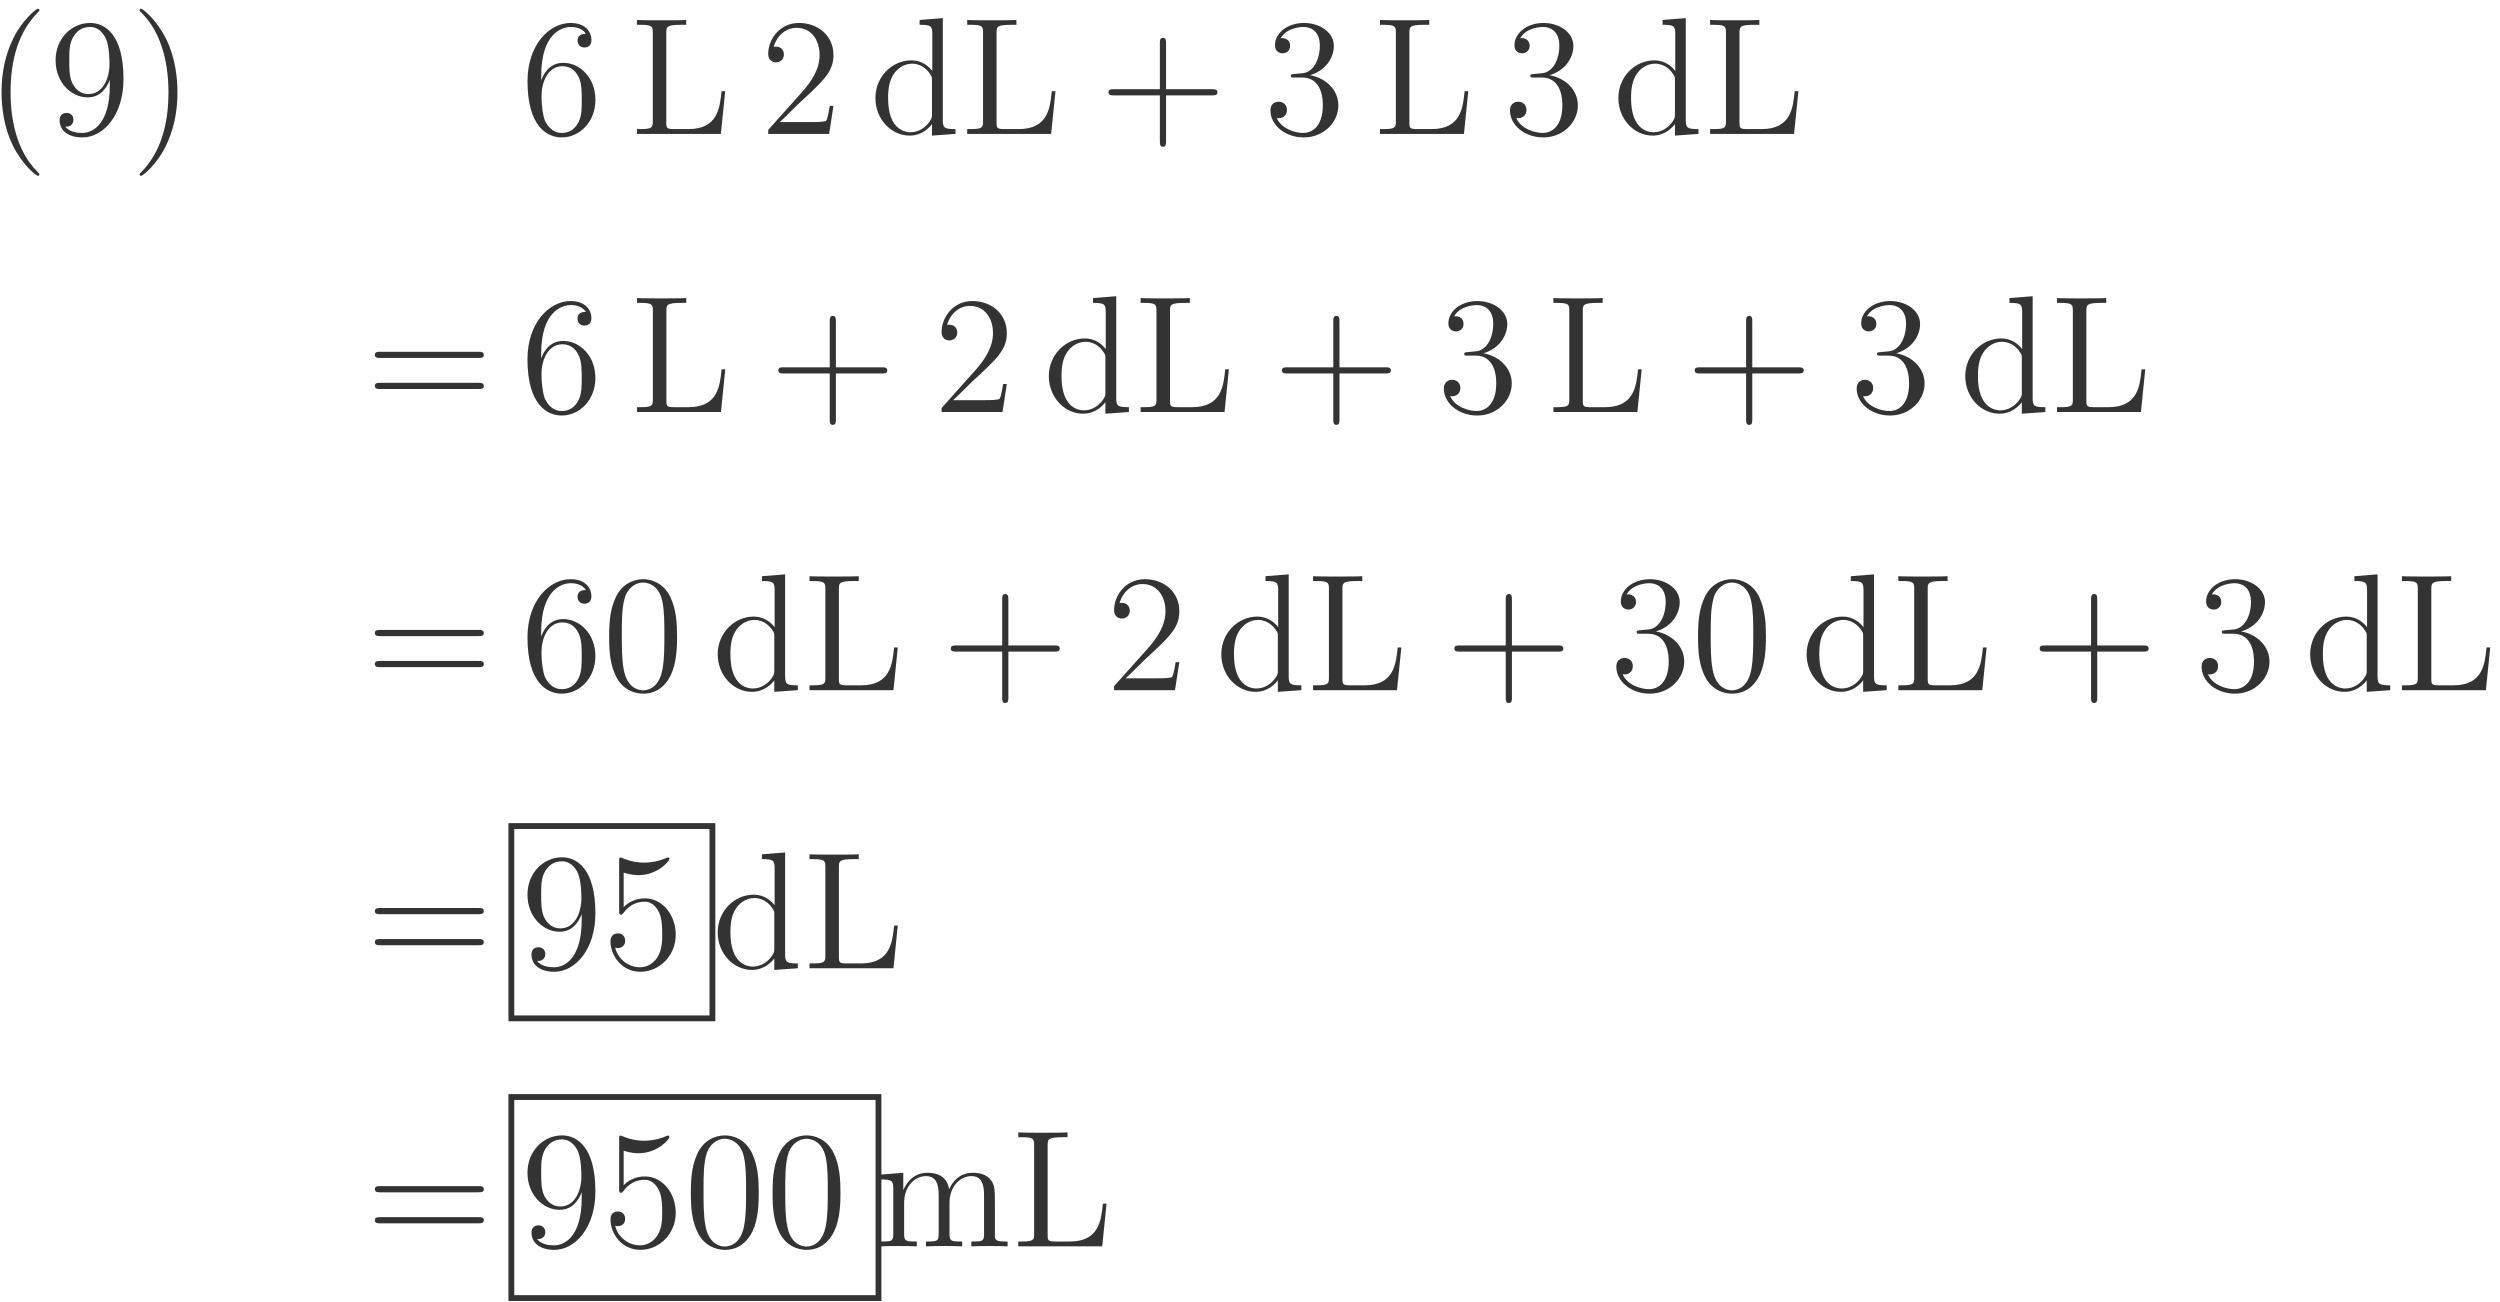 <svg width="286" height="149" xmlns="http://www.w3.org/2000/svg" xmlns:xlink="http://www.w3.org/1999/xlink" overflow="hidden"><defs><clipPath id="clip0"><rect x="497" y="288" width="286" height="149"/></clipPath><clipPath id="clip1"><rect x="497" y="289" width="285" height="142"/></clipPath><clipPath id="clip2"><rect x="497" y="289" width="285" height="142"/></clipPath><clipPath id="clip3"><rect x="497" y="289" width="285" height="142"/></clipPath></defs><g clip-path="url(#clip0)" transform="translate(-497 -288)"><g clip-path="url(#clip1)"><g clip-path="url(#clip2)"><g clip-path="url(#clip3)"><path d="M4.409 123.04C4.409 123.097 4.409 123.135 4.085 123.46 2.176 125.388 1.107 128.538 1.107 132.432 1.107 136.135 2.004 139.323 4.218 141.576 4.409 141.747 4.409 141.786 4.409 141.843 4.409 141.958 4.314 141.996 4.237 141.996 3.989 141.996 2.424 140.621 1.489 138.751 0.515 136.822 0.076 134.78 0.076 132.432 0.076 130.733 0.343 128.461 1.336 126.419 2.462 124.128 4.027 122.887 4.237 122.887 4.314 122.887 4.409 122.925 4.409 123.04" fill="#333333" transform="matrix(1 0 0 -1 497.101 431)"/><path d="M12.462 133.234C12.462 128.729 10.458 127.793 9.313 127.793 8.854 127.793 7.843 127.85 7.365 128.519L7.48 128.519C7.614 128.48 8.301 128.595 8.301 129.301 8.301 129.721 8.014 130.084 7.518 130.084 7.022 130.084 6.716 129.759 6.716 129.263 6.716 128.08 7.671 127.278 9.332 127.278 11.718 127.278 14.028 129.817 14.028 133.959 14.028 139.094 11.889 140.373 10.21 140.373 8.11 140.373 6.258 138.617 6.258 136.097 6.258 133.577 8.033 131.859 9.942 131.859 11.355 131.859 12.081 132.89 12.462 133.863L12.462 133.234ZM10.019 132.241C8.816 132.241 8.301 133.214 8.129 133.577 7.824 134.303 7.824 135.219 7.824 136.078 7.824 137.147 7.824 138.063 8.32 138.846 8.663 139.361 9.179 139.915 10.21 139.915 11.298 139.915 11.851 138.96 12.042 138.521 12.424 137.586 12.424 135.964 12.424 135.677 12.424 134.074 11.699 132.241 10.019 132.241" fill="#333333" transform="matrix(1 0 0 -1 497.101 431)"/><path d="M20.201 132.432C20.201 133.883 20.011 136.25 18.942 138.464 17.815 140.755 16.25 141.996 16.04 141.996 15.964 141.996 15.868 141.958 15.868 141.843 15.868 141.786 15.868 141.747 16.193 141.423 18.102 139.495 19.171 136.345 19.171 132.451 19.171 128.747 18.274 125.56 16.059 123.307 15.868 123.135 15.868 123.097 15.868 123.04 15.868 122.925 15.964 122.887 16.04 122.887 16.288 122.887 17.854 124.262 18.789 126.132 19.762 128.08 20.201 130.141 20.201 132.432" fill="#333333" transform="matrix(1 0 0 -1 497.101 431)"/><path d="M61.813 134.322C61.813 139.151 64.16 139.915 65.191 139.915 65.879 139.915 66.566 139.705 66.929 139.132 66.7 139.132 65.974 139.132 65.974 138.35 65.974 137.93 66.261 137.567 66.757 137.567 67.234 137.567 67.559 137.853 67.559 138.407 67.559 139.4 66.833 140.373 65.172 140.373 62.767 140.373 60.247 137.911 60.247 133.711 60.247 128.461 62.538 127.278 64.16 127.278 66.242 127.278 68.017 129.091 68.017 131.573 68.017 134.112 66.242 135.811 64.332 135.811 62.634 135.811 62.004 134.341 61.813 133.806L61.813 134.322ZM64.16 127.793C62.958 127.793 62.385 128.862 62.213 129.263 62.042 129.759 61.851 130.695 61.851 132.031 61.851 133.539 62.538 135.429 64.256 135.429 65.306 135.429 65.86 134.723 66.146 134.074 66.452 133.367 66.452 132.413 66.452 131.592 66.452 130.618 66.452 129.759 66.089 129.034 65.612 128.118 64.924 127.793 64.16 127.793" fill="#333333" transform="matrix(1 0 0 -1 497.101 431)"/><path d="M82.862 132.565 82.442 132.565C82.251 130.657 82.003 128.232 78.662 128.232L77.002 128.232C76.162 128.232 76.123 128.366 76.123 128.996L76.123 139.247C76.123 139.934 76.162 140.163 77.822 140.163L78.395 140.163 78.395 140.717C77.841 140.679 76.162 140.679 75.493 140.679 74.921 140.679 73.222 140.679 72.763 140.717L72.763 140.163 73.145 140.163C74.52 140.163 74.577 139.972 74.577 139.266L74.577 129.129C74.577 128.423 74.52 128.232 73.145 128.232L72.763 128.232 72.763 127.679 82.365 127.679 82.862 132.565" fill="#333333" transform="matrix(1 0 0 -1 497.101 431)"/><path d="M95.246 130.885 94.826 130.885C94.769 130.561 94.617 129.511 94.425 129.206 94.292 129.034 93.204 129.034 92.631 129.034L89.099 129.034C89.615 129.473 90.779 130.695 91.276 131.153 94.177 133.826 95.246 134.818 95.246 136.708 95.246 138.903 93.509 140.373 91.295 140.373 89.08 140.373 87.782 138.483 87.782 136.841 87.782 135.868 88.622 135.868 88.68 135.868 89.08 135.868 89.576 136.154 89.576 136.765 89.576 137.3 89.214 137.662 88.68 137.662 88.508 137.662 88.469 137.662 88.412 137.643 88.775 138.942 89.806 139.819 91.047 139.819 92.669 139.819 93.662 138.464 93.662 136.708 93.662 135.085 92.726 133.673 91.638 132.451L87.782 128.137 87.782 127.679 94.75 127.679 95.246 130.885" fill="#333333" transform="matrix(1 0 0 -1 497.101 431)"/><path d="M105.104 140.717 105.104 140.163C106.402 140.163 106.555 140.03 106.555 139.094L106.555 134.875C106.154 135.429 105.333 136.097 104.169 136.097 101.954 136.097 100.046 134.226 100.046 131.783 100.046 129.359 101.859 127.488 103.959 127.488 105.41 127.488 106.25 128.442 106.517 128.805L106.517 127.488 109.208 127.679 109.208 128.232C107.91 128.232 107.758 128.366 107.758 129.301L107.758 140.927 105.104 140.717ZM106.517 129.912C106.517 129.568 106.517 129.511 106.25 129.091 105.791 128.423 105.009 127.87 104.055 127.87 103.558 127.87 101.496 128.061 101.496 131.764 101.496 133.138 101.726 133.902 102.145 134.532 102.527 135.124 103.291 135.715 104.245 135.715 105.429 135.715 106.097 134.856 106.288 134.551 106.517 134.226 106.517 134.188 106.517 133.845L106.517 129.912" fill="#333333" transform="matrix(1 0 0 -1 497.101 431)"/><path d="M120.645 132.565 120.224 132.565C120.034 130.657 119.786 128.232 116.445 128.232L114.784 128.232C113.944 128.232 113.906 128.366 113.906 128.996L113.906 139.247C113.906 139.934 113.944 140.163 115.605 140.163L116.178 140.163 116.178 140.717C115.624 140.679 113.944 140.679 113.276 140.679 112.703 140.679 111.005 140.679 110.546 140.717L110.546 140.163 110.928 140.163C112.303 140.163 112.36 139.972 112.36 139.266L112.36 129.129C112.36 128.423 112.303 128.232 110.928 128.232L110.546 128.232 110.546 127.679 120.148 127.679 120.645 132.565" fill="#333333" transform="matrix(1 0 0 -1 497.101 431)"/><path d="M133.295 132.088 138.564 132.088C138.831 132.088 139.174 132.088 139.174 132.432 139.174 132.795 138.85 132.795 138.564 132.795L133.295 132.795 133.295 138.063C133.295 138.33 133.295 138.674 132.951 138.674 132.588 138.674 132.588 138.35 132.588 138.063L132.588 132.795 127.32 132.795C127.053 132.795 126.709 132.795 126.709 132.451 126.709 132.088 127.033 132.088 127.32 132.088L132.588 132.088 132.588 126.819C132.588 126.552 132.588 126.209 132.932 126.209 133.295 126.209 133.295 126.533 133.295 126.819L133.295 132.088" fill="#333333" transform="matrix(1 0 0 -1 497.101 431)"/><path d="M147.967 134.532C147.643 134.512 147.566 134.494 147.566 134.322 147.566 134.131 147.661 134.131 148.005 134.131L148.883 134.131C150.506 134.131 151.231 132.795 151.231 130.962 151.231 128.461 149.933 127.793 148.998 127.793 148.082 127.793 146.516 128.232 145.963 129.492 146.573 129.397 147.127 129.741 147.127 130.427 147.127 130.981 146.726 131.363 146.191 131.363 145.733 131.363 145.237 131.096 145.237 130.37 145.237 128.671 146.936 127.278 149.055 127.278 151.327 127.278 153.007 129.015 153.007 130.943 153.007 132.699 151.594 134.074 149.762 134.398 151.422 134.875 152.491 136.269 152.491 137.758 152.491 139.266 150.926 140.373 149.074 140.373 147.165 140.373 145.753 139.209 145.753 137.815 145.753 137.052 146.344 136.899 146.631 136.899 147.031 136.899 147.49 137.185 147.49 137.758 147.49 138.369 147.031 138.636 146.612 138.636 146.497 138.636 146.459 138.636 146.402 138.617 147.127 139.915 148.922 139.915 149.017 139.915 149.647 139.915 150.888 139.629 150.888 137.758 150.888 137.395 150.83 136.326 150.277 135.505 149.704 134.666 149.055 134.608 148.54 134.589L147.967 134.532" fill="#333333" transform="matrix(1 0 0 -1 497.101 431)"/><path d="M167.871 132.565 167.451 132.565C167.26 130.657 167.012 128.232 163.671 128.232L162.011 128.232C161.171 128.232 161.132 128.366 161.132 128.996L161.132 139.247C161.132 139.934 161.171 140.163 162.831 140.163L163.404 140.163 163.404 140.717C162.85 140.679 161.171 140.679 160.502 140.679 159.929 140.679 158.231 140.679 157.772 140.717L157.772 140.163 158.154 140.163C159.529 140.163 159.586 139.972 159.586 139.266L159.586 129.129C159.586 128.423 159.529 128.232 158.154 128.232L157.772 128.232 157.772 127.679 167.375 127.679 167.871 132.565" fill="#333333" transform="matrix(1 0 0 -1 497.101 431)"/><path d="M175.369 134.532C175.044 134.512 174.967 134.494 174.967 134.322 174.967 134.131 175.063 134.131 175.406 134.131L176.285 134.131C177.907 134.131 178.633 132.795 178.633 130.962 178.633 128.461 177.335 127.793 176.399 127.793 175.483 127.793 173.918 128.232 173.364 129.492 173.975 129.397 174.529 129.741 174.529 130.427 174.529 130.981 174.127 131.363 173.593 131.363 173.135 131.363 172.638 131.096 172.638 130.37 172.638 128.671 174.338 127.278 176.456 127.278 178.728 127.278 180.408 129.015 180.408 130.943 180.408 132.699 178.996 134.074 177.163 134.398 178.824 134.875 179.893 136.269 179.893 137.758 179.893 139.266 178.327 140.373 176.476 140.373 174.566 140.373 173.154 139.209 173.154 137.815 173.154 137.052 173.746 136.899 174.032 136.899 174.433 136.899 174.891 137.185 174.891 137.758 174.891 138.369 174.433 138.636 174.013 138.636 173.899 138.636 173.86 138.636 173.803 138.617 174.529 139.915 176.323 139.915 176.418 139.915 177.048 139.915 178.289 139.629 178.289 137.758 178.289 137.395 178.232 136.326 177.678 135.505 177.105 134.666 176.456 134.608 175.941 134.589L175.369 134.532" fill="#333333" transform="matrix(1 0 0 -1 497.101 431)"/><path d="M190.099 140.717 190.099 140.163C191.397 140.163 191.55 140.03 191.55 139.094L191.55 134.875C191.149 135.429 190.328 136.097 189.164 136.097 186.949 136.097 185.04 134.226 185.04 131.783 185.04 129.359 186.854 127.488 188.953 127.488 190.404 127.488 191.244 128.442 191.512 128.805L191.512 127.488 194.203 127.679 194.203 128.232C192.905 128.232 192.752 128.366 192.752 129.301L192.752 140.927 190.099 140.717ZM191.512 129.912C191.512 129.568 191.512 129.511 191.244 129.091 190.786 128.423 190.004 127.87 189.049 127.87 188.553 127.87 186.491 128.061 186.491 131.764 186.491 133.138 186.72 133.902 187.14 134.532 187.522 135.124 188.285 135.715 189.24 135.715 190.423 135.715 191.091 134.856 191.282 134.551 191.512 134.226 191.512 134.188 191.512 133.845L191.512 129.912" fill="#333333" transform="matrix(1 0 0 -1 497.101 431)"/><path d="M205.635 132.565 205.214 132.565C205.024 130.657 204.775 128.232 201.435 128.232L199.774 128.232C198.934 128.232 198.896 128.366 198.896 128.996L198.896 139.247C198.896 139.934 198.934 140.163 200.595 140.163L201.168 140.163 201.168 140.717C200.614 140.679 198.934 140.679 198.266 140.679 197.693 140.679 195.995 140.679 195.536 140.717L195.536 140.163 195.918 140.163C197.293 140.163 197.35 139.972 197.35 139.266L197.35 129.129C197.35 128.423 197.293 128.232 195.918 128.232L195.536 128.232 195.536 127.679 205.138 127.679 205.635 132.565" fill="#333333" transform="matrix(1 0 0 -1 497.101 431)"/><path d="M54.636 102.049C54.903 102.049 55.247 102.049 55.247 102.393 55.247 102.756 54.922 102.756 54.636 102.756L43.392 102.756C43.125 102.756 42.782 102.756 42.782 102.412 42.782 102.049 43.106 102.049 43.392 102.049L54.636 102.049ZM54.636 98.499C54.903 98.499 55.247 98.499 55.247 98.842 55.247 99.205 54.922 99.205 54.636 99.205L43.392 99.205C43.125 99.205 42.782 99.205 42.782 98.861 42.782 98.499 43.106 98.499 43.392 98.499L54.636 98.499" fill="#333333" transform="matrix(1 0 0 -1 497.101 431)"/><path d="M61.808 102.508C61.808 107.337 64.156 108.101 65.187 108.101 65.874 108.101 66.561 107.891 66.924 107.318 66.695 107.318 65.969 107.318 65.969 106.535 65.969 106.116 66.256 105.753 66.752 105.753 67.229 105.753 67.554 106.039 67.554 106.593 67.554 107.585 66.828 108.559 65.168 108.559 62.762 108.559 60.242 106.096 60.242 101.896 60.242 96.647 62.533 95.464 64.156 95.464 66.237 95.464 68.012 97.277 68.012 99.758 68.012 102.297 66.237 103.996 64.328 103.996 62.629 103.996 61.999 102.527 61.808 101.992L61.808 102.508ZM64.156 95.979C62.953 95.979 62.38 97.048 62.209 97.448 62.037 97.945 61.846 98.881 61.846 100.217 61.846 101.725 62.533 103.615 64.251 103.615 65.302 103.615 65.855 102.908 66.141 102.259 66.447 101.553 66.447 100.598 66.447 99.778 66.447 98.804 66.447 97.945 66.084 97.22 65.607 96.303 64.92 95.979 64.156 95.979" fill="#333333" transform="matrix(1 0 0 -1 497.101 431)"/><path d="M82.871 100.751 82.451 100.751C82.261 98.842 82.012 96.418 78.671 96.418L77.011 96.418C76.171 96.418 76.133 96.552 76.133 97.181L76.133 107.433C76.133 108.12 76.171 108.349 77.832 108.349L78.404 108.349 78.404 108.903C77.851 108.864 76.171 108.864 75.503 108.864 74.93 108.864 73.231 108.864 72.773 108.903L72.773 108.349 73.155 108.349C74.529 108.349 74.586 108.158 74.586 107.452L74.586 97.315C74.586 96.609 74.529 96.418 73.155 96.418L72.773 96.418 72.773 95.864 82.375 95.864 82.871 100.751" fill="#333333" transform="matrix(1 0 0 -1 497.101 431)"/><path d="M95.526 100.274 100.795 100.274C101.062 100.274 101.406 100.274 101.406 100.618 101.406 100.98 101.081 100.98 100.795 100.98L95.526 100.98 95.526 106.249C95.526 106.516 95.526 106.86 95.183 106.86 94.82 106.86 94.82 106.535 94.82 106.249L94.82 100.98 89.551 100.98C89.284 100.98 88.94 100.98 88.94 100.637 88.94 100.274 89.265 100.274 89.551 100.274L94.82 100.274 94.82 95.005C94.82 94.738 94.82 94.394 95.164 94.394 95.526 94.394 95.526 94.719 95.526 95.005L95.526 100.274" fill="#333333" transform="matrix(1 0 0 -1 497.101 431)"/><path d="M115.081 99.071 114.66 99.071C114.603 98.747 114.451 97.697 114.26 97.392 114.126 97.22 113.038 97.22 112.465 97.22L108.934 97.22C109.449 97.659 110.614 98.881 111.11 99.339 114.011 102.011 115.081 103.004 115.081 104.894 115.081 107.089 113.344 108.559 111.129 108.559 108.915 108.559 107.616 106.669 107.616 105.027 107.616 104.054 108.456 104.054 108.514 104.054 108.915 104.054 109.411 104.34 109.411 104.951 109.411 105.486 109.049 105.848 108.514 105.848 108.342 105.848 108.304 105.848 108.246 105.829 108.609 107.127 109.64 108.005 110.881 108.005 112.504 108.005 113.496 106.65 113.496 104.894 113.496 103.271 112.561 101.859 111.473 100.637L107.616 96.322 107.616 95.864 114.584 95.864 115.081 99.071" fill="#333333" transform="matrix(1 0 0 -1 497.101 431)"/><path d="M124.943 108.903 124.943 108.349C126.241 108.349 126.394 108.215 126.394 107.28L126.394 103.061C125.993 103.615 125.173 104.283 124.008 104.283 121.793 104.283 119.885 102.412 119.885 99.969 119.885 97.544 121.698 95.673 123.798 95.673 125.249 95.673 126.089 96.628 126.356 96.99L126.356 95.673 129.047 95.864 129.047 96.418C127.749 96.418 127.597 96.552 127.597 97.487L127.597 109.112 124.943 108.903ZM126.356 98.097C126.356 97.754 126.356 97.697 126.089 97.277 125.631 96.609 124.848 96.055 123.894 96.055 123.397 96.055 121.335 96.246 121.335 99.949 121.335 101.324 121.565 102.087 121.984 102.717 122.366 103.309 123.13 103.901 124.084 103.901 125.268 103.901 125.936 103.042 126.127 102.736 126.356 102.412 126.356 102.374 126.356 102.03L126.356 98.097" fill="#333333" transform="matrix(1 0 0 -1 497.101 431)"/><path d="M140.484 100.751 140.064 100.751C139.873 98.842 139.625 96.418 136.284 96.418L134.624 96.418C133.784 96.418 133.745 96.552 133.745 97.181L133.745 107.433C133.745 108.12 133.784 108.349 135.444 108.349L136.017 108.349 136.017 108.903C135.463 108.864 133.784 108.864 133.115 108.864 132.542 108.864 130.844 108.864 130.385 108.903L130.385 108.349 130.767 108.349C132.142 108.349 132.199 108.158 132.199 107.452L132.199 97.315C132.199 96.609 132.142 96.418 130.767 96.418L130.385 96.418 130.385 95.864 139.987 95.864 140.484 100.751" fill="#333333" transform="matrix(1 0 0 -1 497.101 431)"/><path d="M153.134 100.274 158.403 100.274C158.67 100.274 159.013 100.274 159.013 100.618 159.013 100.98 158.689 100.98 158.403 100.98L153.134 100.98 153.134 106.249C153.134 106.516 153.134 106.86 152.79 106.86 152.427 106.86 152.427 106.535 152.427 106.249L152.427 100.98 147.159 100.98C146.892 100.98 146.548 100.98 146.548 100.637 146.548 100.274 146.873 100.274 147.159 100.274L152.427 100.274 152.427 95.005C152.427 94.738 152.427 94.394 152.771 94.394 153.134 94.394 153.134 94.719 153.134 95.005L153.134 100.274" fill="#333333" transform="matrix(1 0 0 -1 497.101 431)"/><path d="M167.806 102.717C167.482 102.698 167.405 102.679 167.405 102.508 167.405 102.317 167.5 102.317 167.844 102.317L168.722 102.317C170.345 102.317 171.07 100.98 171.07 99.148 171.07 96.647 169.772 95.979 168.837 95.979 167.921 95.979 166.356 96.418 165.802 97.678 166.412 97.582 166.966 97.926 166.966 98.613 166.966 99.167 166.565 99.549 166.031 99.549 165.572 99.549 165.076 99.281 165.076 98.556 165.076 96.857 166.775 95.464 168.894 95.464 171.166 95.464 172.846 97.201 172.846 99.129 172.846 100.885 171.433 102.259 169.601 102.584 171.261 103.061 172.33 104.455 172.33 105.944 172.33 107.452 170.765 108.559 168.913 108.559 167.004 108.559 165.592 107.394 165.592 106.001 165.592 105.237 166.183 105.085 166.47 105.085 166.871 105.085 167.329 105.371 167.329 105.944 167.329 106.554 166.871 106.821 166.451 106.821 166.336 106.821 166.298 106.821 166.241 106.802 166.966 108.101 168.761 108.101 168.856 108.101 169.486 108.101 170.727 107.814 170.727 105.944 170.727 105.581 170.669 104.512 170.116 103.691 169.543 102.851 168.894 102.794 168.379 102.775L167.806 102.717" fill="#333333" transform="matrix(1 0 0 -1 497.101 431)"/><path d="M187.71 100.751 187.29 100.751C187.099 98.842 186.851 96.418 183.51 96.418L181.85 96.418C181.01 96.418 180.971 96.552 180.971 97.181L180.971 107.433C180.971 108.12 181.01 108.349 182.671 108.349L183.243 108.349 183.243 108.903C182.689 108.864 181.01 108.864 180.341 108.864 179.769 108.864 178.07 108.864 177.611 108.903L177.611 108.349 177.993 108.349C179.368 108.349 179.425 108.158 179.425 107.452L179.425 97.315C179.425 96.609 179.368 96.418 177.993 96.418L177.611 96.418 177.611 95.864 187.214 95.864 187.71 100.751" fill="#333333" transform="matrix(1 0 0 -1 497.101 431)"/><path d="M200.36 100.274 205.629 100.274C205.896 100.274 206.24 100.274 206.24 100.618 206.24 100.98 205.915 100.98 205.629 100.98L200.36 100.98 200.36 106.249C200.36 106.516 200.36 106.86 200.016 106.86 199.654 106.86 199.654 106.535 199.654 106.249L199.654 100.98 194.385 100.98C194.118 100.98 193.774 100.98 193.774 100.637 193.774 100.274 194.099 100.274 194.385 100.274L199.654 100.274 199.654 95.005C199.654 94.738 199.654 94.394 199.997 94.394 200.36 94.394 200.36 94.719 200.36 95.005L200.36 100.274" fill="#333333" transform="matrix(1 0 0 -1 497.101 431)"/><path d="M215.032 102.717C214.708 102.698 214.631 102.679 214.631 102.508 214.631 102.317 214.727 102.317 215.07 102.317L215.949 102.317C217.571 102.317 218.297 100.98 218.297 99.148 218.297 96.647 216.999 95.979 216.063 95.979 215.147 95.979 213.582 96.418 213.028 97.678 213.639 97.582 214.192 97.926 214.192 98.613 214.192 99.167 213.791 99.549 213.257 99.549 212.799 99.549 212.302 99.281 212.302 98.556 212.302 96.857 214.001 95.464 216.12 95.464 218.392 95.464 220.072 97.201 220.072 99.129 220.072 100.885 218.659 102.259 216.827 102.584 218.488 103.061 219.556 104.455 219.556 105.944 219.556 107.452 217.991 108.559 216.139 108.559 214.23 108.559 212.818 107.394 212.818 106.001 212.818 105.237 213.409 105.085 213.696 105.085 214.097 105.085 214.555 105.371 214.555 105.944 214.555 106.554 214.097 106.821 213.677 106.821 213.563 106.821 213.524 106.821 213.467 106.802 214.192 108.101 215.987 108.101 216.082 108.101 216.712 108.101 217.953 107.814 217.953 105.944 217.953 105.581 217.896 104.512 217.342 103.691 216.769 102.851 216.12 102.794 215.605 102.775L215.032 102.717" fill="#333333" transform="matrix(1 0 0 -1 497.101 431)"/><path d="M229.782 108.903 229.782 108.349C231.08 108.349 231.233 108.215 231.233 107.28L231.233 103.061C230.832 103.615 230.011 104.283 228.847 104.283 226.632 104.283 224.723 102.412 224.723 99.969 224.723 97.544 226.537 95.673 228.636 95.673 230.087 95.673 230.927 96.628 231.195 96.99L231.195 95.673 233.886 95.864 233.886 96.418C232.588 96.418 232.435 96.552 232.435 97.487L232.435 109.112 229.782 108.903ZM231.195 98.097C231.195 97.754 231.195 97.697 230.927 97.277 230.469 96.609 229.687 96.055 228.732 96.055 228.236 96.055 226.174 96.246 226.174 99.949 226.174 101.324 226.403 102.087 226.823 102.717 227.205 103.309 227.968 103.901 228.923 103.901 230.106 103.901 230.774 103.042 230.965 102.736 231.195 102.412 231.195 102.374 231.195 102.03L231.195 98.097" fill="#333333" transform="matrix(1 0 0 -1 497.101 431)"/><path d="M245.318 100.751 244.897 100.751C244.707 98.842 244.458 96.418 241.118 96.418L239.457 96.418C238.617 96.418 238.579 96.552 238.579 97.181L238.579 107.433C238.579 108.12 238.617 108.349 240.278 108.349L240.851 108.349 240.851 108.903C240.297 108.864 238.617 108.864 237.949 108.864 237.376 108.864 235.678 108.864 235.219 108.903L235.219 108.349 235.601 108.349C236.976 108.349 237.033 108.158 237.033 107.452L237.033 97.315C237.033 96.609 236.976 96.418 235.601 96.418L235.219 96.418 235.219 95.864 244.821 95.864 245.318 100.751" fill="#333333" transform="matrix(1 0 0 -1 497.101 431)"/><path d="M54.636 70.23C54.903 70.23 55.247 70.23 55.247 70.574 55.247 70.936 54.922 70.936 54.636 70.936L43.392 70.936C43.125 70.936 42.782 70.936 42.782 70.593 42.782 70.23 43.106 70.23 43.392 70.23L54.636 70.23ZM54.636 66.68C54.903 66.68 55.247 66.68 55.247 67.023 55.247 67.386 54.922 67.386 54.636 67.386L43.392 67.386C43.125 67.386 42.782 67.386 42.782 67.042 42.782 66.68 43.106 66.68 43.392 66.68L54.636 66.68" fill="#333333" transform="matrix(1 0 0 -1 497.101 431)"/><path d="M61.808 70.689C61.808 75.518 64.156 76.282 65.187 76.282 65.874 76.282 66.561 76.072 66.924 75.499 66.695 75.499 65.969 75.499 65.969 74.716 65.969 74.296 66.256 73.934 66.752 73.934 67.229 73.934 67.554 74.22 67.554 74.774 67.554 75.766 66.828 76.74 65.168 76.74 62.762 76.74 60.242 74.277 60.242 70.077 60.242 64.828 62.533 63.645 64.156 63.645 66.237 63.645 68.012 65.458 68.012 67.939 68.012 70.478 66.237 72.177 64.328 72.177 62.629 72.177 61.999 70.708 61.808 70.173L61.808 70.689ZM64.156 64.159C62.953 64.159 62.38 65.229 62.209 65.629 62.037 66.126 61.846 67.061 61.846 68.398 61.846 69.905 62.533 71.796 64.251 71.796 65.302 71.796 65.855 71.089 66.141 70.44 66.447 69.734 66.447 68.779 66.447 67.958 66.447 66.985 66.447 66.126 66.084 65.401 65.607 64.484 64.92 64.159 64.156 64.159" fill="#333333" transform="matrix(1 0 0 -1 497.101 431)"/><path d="M77.355 70.154C77.355 71.738 77.26 73.284 76.572 74.735 75.79 76.32 74.415 76.74 73.48 76.74 72.372 76.74 71.017 76.186 70.311 74.602 69.776 73.399 69.585 72.215 69.585 70.154 69.585 68.302 69.719 66.909 70.406 65.553 71.151 64.103 72.468 63.645 73.461 63.645 75.121 63.645 76.076 64.637 76.629 65.744 77.317 67.176 77.355 69.047 77.355 70.154ZM73.461 64.026C72.85 64.026 71.609 64.37 71.246 66.45 71.036 67.596 71.036 69.047 71.036 70.383 71.036 71.948 71.036 73.361 71.342 74.487 71.666 75.766 72.64 76.358 73.461 76.358 74.186 76.358 75.293 75.919 75.656 74.277 75.904 73.189 75.904 71.681 75.904 70.383 75.904 69.104 75.904 67.653 75.694 66.489 75.331 64.389 74.129 64.026 73.461 64.026" fill="#333333" transform="matrix(1 0 0 -1 497.101 431)"/><path d="M87.065 77.083 87.065 76.53C88.363 76.53 88.515 76.396 88.515 75.461L88.515 71.242C88.115 71.796 87.294 72.464 86.129 72.464 83.915 72.464 82.006 70.593 82.006 68.149 82.006 65.725 83.82 63.854 85.919 63.854 87.37 63.854 88.21 64.808 88.478 65.171L88.478 63.854 91.169 64.045 91.169 64.599C89.871 64.599 89.718 64.732 89.718 65.668L89.718 77.293 87.065 77.083ZM88.478 66.278C88.478 65.935 88.478 65.878 88.21 65.458 87.752 64.789 86.969 64.236 86.015 64.236 85.519 64.236 83.457 64.427 83.457 68.13 83.457 69.505 83.686 70.268 84.106 70.898 84.488 71.49 85.251 72.082 86.206 72.082 87.389 72.082 88.057 71.223 88.248 70.917 88.478 70.593 88.478 70.555 88.478 70.211L88.478 66.278" fill="#333333" transform="matrix(1 0 0 -1 497.101 431)"/><path d="M102.605 68.932 102.185 68.932C101.995 67.023 101.746 64.599 98.405 64.599L96.745 64.599C95.905 64.599 95.867 64.732 95.867 65.362L95.867 75.614C95.867 76.3 95.905 76.53 97.566 76.53L98.138 76.53 98.138 77.083C97.584 77.045 95.905 77.045 95.237 77.045 94.664 77.045 92.965 77.045 92.507 77.083L92.507 76.53 92.889 76.53C94.263 76.53 94.32 76.339 94.32 75.633L94.32 65.496C94.32 64.789 94.263 64.599 92.889 64.599L92.507 64.599 92.507 64.045 102.109 64.045 102.605 68.932" fill="#333333" transform="matrix(1 0 0 -1 497.101 431)"/><path d="M115.255 68.455 120.524 68.455C120.791 68.455 121.135 68.455 121.135 68.798 121.135 69.161 120.81 69.161 120.524 69.161L115.255 69.161 115.255 74.43C115.255 74.697 115.255 75.041 114.912 75.041 114.549 75.041 114.549 74.716 114.549 74.43L114.549 69.161 109.28 69.161C109.013 69.161 108.669 69.161 108.669 68.817 108.669 68.455 108.994 68.455 109.28 68.455L114.549 68.455 114.549 63.186C114.549 62.919 114.549 62.575 114.893 62.575 115.255 62.575 115.255 62.9 115.255 63.186L115.255 68.455" fill="#333333" transform="matrix(1 0 0 -1 497.101 431)"/><path d="M134.814 67.252 134.394 67.252C134.337 66.928 134.185 65.878 133.994 65.572 133.86 65.401 132.772 65.401 132.199 65.401L128.667 65.401C129.183 65.84 130.347 67.061 130.844 67.519 133.745 70.192 134.814 71.185 134.814 73.074 134.814 75.27 133.078 76.74 130.863 76.74 128.648 76.74 127.35 74.85 127.35 73.208 127.35 72.234 128.19 72.234 128.248 72.234 128.648 72.234 129.145 72.521 129.145 73.132 129.145 73.666 128.782 74.029 128.248 74.029 128.076 74.029 128.038 74.029 127.98 74.01 128.343 75.308 129.374 76.186 130.615 76.186 132.238 76.186 133.23 74.831 133.23 73.074 133.23 71.452 132.294 70.04 131.207 68.817L127.35 64.503 127.35 64.045 134.318 64.045 134.814 67.252" fill="#333333" transform="matrix(1 0 0 -1 497.101 431)"/><path d="M144.672 77.083 144.672 76.53C145.97 76.53 146.123 76.396 146.123 75.461L146.123 71.242C145.722 71.796 144.902 72.464 143.737 72.464 141.522 72.464 139.614 70.593 139.614 68.149 139.614 65.725 141.427 63.854 143.527 63.854 144.978 63.854 145.818 64.808 146.085 65.171L146.085 63.854 148.777 64.045 148.777 64.599C147.478 64.599 147.326 64.732 147.326 65.668L147.326 77.293 144.672 77.083ZM146.085 66.278C146.085 65.935 146.085 65.878 145.818 65.458 145.36 64.789 144.577 64.236 143.623 64.236 143.126 64.236 141.064 64.427 141.064 68.13 141.064 69.505 141.294 70.268 141.713 70.898 142.095 71.49 142.859 72.082 143.813 72.082 144.997 72.082 145.665 71.223 145.856 70.917 146.085 70.593 146.085 70.555 146.085 70.211L146.085 66.278" fill="#333333" transform="matrix(1 0 0 -1 497.101 431)"/><path d="M160.213 68.932 159.793 68.932C159.602 67.023 159.354 64.599 156.013 64.599L154.353 64.599C153.513 64.599 153.474 64.732 153.474 65.362L153.474 75.614C153.474 76.3 153.513 76.53 155.173 76.53L155.746 76.53 155.746 77.083C155.192 77.045 153.513 77.045 152.844 77.045 152.271 77.045 150.573 77.045 150.114 77.083L150.114 76.53 150.496 76.53C151.871 76.53 151.928 76.339 151.928 75.633L151.928 65.496C151.928 64.789 151.871 64.599 150.496 64.599L150.114 64.599 150.114 64.045 159.716 64.045 160.213 68.932" fill="#333333" transform="matrix(1 0 0 -1 497.101 431)"/><path d="M172.863 68.455 178.132 68.455C178.399 68.455 178.742 68.455 178.742 68.798 178.742 69.161 178.418 69.161 178.132 69.161L172.863 69.161 172.863 74.43C172.863 74.697 172.863 75.041 172.519 75.041 172.156 75.041 172.156 74.716 172.156 74.43L172.156 69.161 166.888 69.161C166.621 69.161 166.277 69.161 166.277 68.817 166.277 68.455 166.602 68.455 166.888 68.455L172.156 68.455 172.156 63.186C172.156 62.919 172.156 62.575 172.5 62.575 172.863 62.575 172.863 62.9 172.863 63.186L172.863 68.455" fill="#333333" transform="matrix(1 0 0 -1 497.101 431)"/><path d="M187.535 70.898C187.211 70.879 187.134 70.86 187.134 70.689 187.134 70.498 187.229 70.498 187.573 70.498L188.451 70.498C190.074 70.498 190.799 69.161 190.799 67.329 190.799 64.828 189.501 64.159 188.566 64.159 187.65 64.159 186.085 64.599 185.531 65.859 186.142 65.763 186.695 66.107 186.695 66.794 186.695 67.348 186.294 67.73 185.76 67.73 185.302 67.73 184.805 67.462 184.805 66.737 184.805 65.038 186.504 63.645 188.623 63.645 190.895 63.645 192.575 65.381 192.575 67.309 192.575 69.066 191.162 70.44 189.33 70.765 190.99 71.242 192.059 72.635 192.059 74.124 192.059 75.633 190.494 76.74 188.642 76.74 186.733 76.74 185.321 75.575 185.321 74.181 185.321 73.418 185.912 73.265 186.199 73.265 186.6 73.265 187.058 73.552 187.058 74.124 187.058 74.735 186.6 75.002 186.18 75.002 186.065 75.002 186.027 75.002 185.97 74.983 186.695 76.282 188.49 76.282 188.585 76.282 189.215 76.282 190.456 75.995 190.456 74.124 190.456 73.762 190.398 72.692 189.845 71.872 189.272 71.032 188.623 70.975 188.108 70.956L187.535 70.898" fill="#333333" transform="matrix(1 0 0 -1 497.101 431)"/><path d="M201.922 70.154C201.922 71.738 201.827 73.284 201.14 74.735 200.357 76.32 198.983 76.74 198.047 76.74 196.94 76.74 195.585 76.186 194.878 74.602 194.344 73.399 194.153 72.215 194.153 70.154 194.153 68.302 194.286 66.909 194.974 65.553 195.718 64.103 197.036 63.645 198.028 63.645 199.689 63.645 200.643 64.637 201.197 65.744 201.884 67.176 201.922 69.047 201.922 70.154ZM198.028 64.026C197.417 64.026 196.176 64.37 195.814 66.45 195.604 67.596 195.604 69.047 195.604 70.383 195.604 71.948 195.604 73.361 195.909 74.487 196.234 75.766 197.207 76.358 198.028 76.358 198.753 76.358 199.86 75.919 200.223 74.277 200.472 73.189 200.472 71.681 200.472 70.383 200.472 69.104 200.472 67.653 200.261 66.489 199.899 64.389 198.696 64.026 198.028 64.026" fill="#333333" transform="matrix(1 0 0 -1 497.101 431)"/><path d="M211.632 77.083 211.632 76.53C212.93 76.53 213.083 76.396 213.083 75.461L213.083 71.242C212.682 71.796 211.861 72.464 210.697 72.464 208.482 72.464 206.574 70.593 206.574 68.149 206.574 65.725 208.387 63.854 210.487 63.854 211.938 63.854 212.778 64.808 213.045 65.171L213.045 63.854 215.736 64.045 215.736 64.599C214.438 64.599 214.286 64.732 214.286 65.668L214.286 77.293 211.632 77.083ZM213.045 66.278C213.045 65.935 213.045 65.878 212.778 65.458 212.32 64.789 211.537 64.236 210.583 64.236 210.086 64.236 208.024 64.427 208.024 68.13 208.024 69.505 208.254 70.268 208.673 70.898 209.055 71.49 209.819 72.082 210.773 72.082 211.957 72.082 212.625 71.223 212.816 70.917 213.045 70.593 213.045 70.555 213.045 70.211L213.045 66.278" fill="#333333" transform="matrix(1 0 0 -1 497.101 431)"/><path d="M227.168 68.932 226.748 68.932C226.557 67.023 226.309 64.599 222.968 64.599L221.308 64.599C220.468 64.599 220.429 64.732 220.429 65.362L220.429 75.614C220.429 76.3 220.468 76.53 222.129 76.53L222.701 76.53 222.701 77.083C222.147 77.045 220.468 77.045 219.8 77.045 219.227 77.045 217.528 77.045 217.069 77.083L217.069 76.53 217.451 76.53C218.826 76.53 218.883 76.339 218.883 75.633L218.883 65.496C218.883 64.789 218.826 64.599 217.451 64.599L217.069 64.599 217.069 64.045 226.672 64.045 227.168 68.932" fill="#333333" transform="matrix(1 0 0 -1 497.101 431)"/><path d="M239.823 68.455 245.092 68.455C245.359 68.455 245.702 68.455 245.702 68.798 245.702 69.161 245.378 69.161 245.092 69.161L239.823 69.161 239.823 74.43C239.823 74.697 239.823 75.041 239.479 75.041 239.116 75.041 239.116 74.716 239.116 74.43L239.116 69.161 233.848 69.161C233.581 69.161 233.237 69.161 233.237 68.817 233.237 68.455 233.562 68.455 233.848 68.455L239.116 68.455 239.116 63.186C239.116 62.919 239.116 62.575 239.46 62.575 239.823 62.575 239.823 62.9 239.823 63.186L239.823 68.455" fill="#333333" transform="matrix(1 0 0 -1 497.101 431)"/><path d="M254.49 70.898C254.166 70.879 254.089 70.86 254.089 70.689 254.089 70.498 254.185 70.498 254.528 70.498L255.407 70.498C257.029 70.498 257.755 69.161 257.755 67.329 257.755 64.828 256.457 64.159 255.521 64.159 254.605 64.159 253.04 64.599 252.486 65.859 253.097 65.763 253.65 66.107 253.65 66.794 253.65 67.348 253.249 67.73 252.715 67.73 252.257 67.73 251.76 67.462 251.76 66.737 251.76 65.038 253.459 63.645 255.578 63.645 257.85 63.645 259.53 65.381 259.53 67.309 259.53 69.066 258.117 70.44 256.285 70.765 257.946 71.242 259.014 72.635 259.014 74.124 259.014 75.633 257.449 76.74 255.598 76.74 253.688 76.74 252.276 75.575 252.276 74.181 252.276 73.418 252.867 73.265 253.154 73.265 253.555 73.265 254.013 73.552 254.013 74.124 254.013 74.735 253.555 75.002 253.135 75.002 253.021 75.002 252.982 75.002 252.925 74.983 253.65 76.282 255.445 76.282 255.54 76.282 256.17 76.282 257.411 75.995 257.411 74.124 257.411 73.762 257.354 72.692 256.8 71.872 256.227 71.032 255.578 70.975 255.063 70.956L254.49 70.898" fill="#333333" transform="matrix(1 0 0 -1 497.101 431)"/><path d="M269.24 77.083 269.24 76.53C270.538 76.53 270.691 76.396 270.691 75.461L270.691 71.242C270.29 71.796 269.469 72.464 268.305 72.464 266.09 72.464 264.181 70.593 264.181 68.149 264.181 65.725 265.995 63.854 268.094 63.854 269.545 63.854 270.385 64.808 270.653 65.171L270.653 63.854 273.344 64.045 273.344 64.599C272.046 64.599 271.893 64.732 271.893 65.668L271.893 77.293 269.24 77.083ZM270.653 66.278C270.653 65.935 270.653 65.878 270.385 65.458 269.927 64.789 269.145 64.236 268.19 64.236 267.694 64.236 265.632 64.427 265.632 68.13 265.632 69.505 265.861 70.268 266.281 70.898 266.663 71.49 267.426 72.082 268.381 72.082 269.564 72.082 270.232 71.223 270.423 70.917 270.653 70.593 270.653 70.555 270.653 70.211L270.653 66.278" fill="#333333" transform="matrix(1 0 0 -1 497.101 431)"/><path d="M284.78 68.932 284.36 68.932C284.17 67.023 283.921 64.599 280.58 64.599L278.92 64.599C278.08 64.599 278.042 64.732 278.042 65.362L278.042 75.614C278.042 76.3 278.08 76.53 279.741 76.53L280.313 76.53 280.313 77.083C279.76 77.045 278.08 77.045 277.412 77.045 276.839 77.045 275.14 77.045 274.682 77.083L274.682 76.53 275.064 76.53C276.438 76.53 276.495 76.339 276.495 75.633L276.495 65.496C276.495 64.789 276.438 64.599 275.064 64.599L274.682 64.599 274.682 64.045 284.284 64.045 284.78 68.932" fill="#333333" transform="matrix(1 0 0 -1 497.101 431)"/><path d="M54.636 38.416C54.903 38.416 55.247 38.416 55.247 38.759 55.247 39.122 54.922 39.122 54.636 39.122L43.392 39.122C43.125 39.122 42.782 39.122 42.782 38.779 42.782 38.416 43.106 38.416 43.392 38.416L54.636 38.416ZM54.636 34.865C54.903 34.865 55.247 34.865 55.247 35.209 55.247 35.571 54.922 35.571 54.636 35.571L43.392 35.571C43.125 35.571 42.782 35.571 42.782 35.228 42.782 34.865 43.106 34.865 43.392 34.865L54.636 34.865" fill="#333333" transform="matrix(1 0 0 -1 497.101 431)"/><path d="M66.447 37.786C66.447 33.281 64.442 32.345 63.297 32.345 62.839 32.345 61.827 32.403 61.349 33.071L61.464 33.071C61.598 33.033 62.285 33.147 62.285 33.853 62.285 34.273 61.999 34.636 61.503 34.636 61.006 34.636 60.701 34.312 60.701 33.815 60.701 32.632 61.655 31.83 63.316 31.83 65.702 31.83 68.012 34.369 68.012 38.511 68.012 43.646 65.874 44.925 64.194 44.925 62.094 44.925 60.242 43.169 60.242 40.649 60.242 38.129 62.018 36.411 63.927 36.411 65.339 36.411 66.065 37.442 66.447 38.416L66.447 37.786ZM64.003 36.793C62.801 36.793 62.285 37.767 62.113 38.129 61.808 38.855 61.808 39.771 61.808 40.63 61.808 41.699 61.808 42.615 62.304 43.398 62.648 43.913 63.163 44.467 64.194 44.467 65.282 44.467 65.836 43.513 66.027 43.074 66.409 42.138 66.409 40.516 66.409 40.229 66.409 38.626 65.683 36.793 64.003 36.793" fill="#333333" transform="matrix(1 0 0 -1 497.101 431)"/><path d="M71.246 43.169C72.067 42.902 72.735 42.883 72.945 42.883 75.102 42.883 76.477 44.467 76.477 44.734 76.477 44.811 76.439 44.906 76.324 44.906 76.286 44.906 76.248 44.906 76.076 44.83 75.007 44.372 74.091 44.315 73.594 44.315 72.335 44.315 71.437 44.696 71.074 44.849 70.941 44.906 70.902 44.906 70.883 44.906 70.731 44.906 70.731 44.792 70.731 44.486L70.731 38.817C70.731 38.473 70.731 38.358 70.96 38.358 71.055 38.358 71.074 38.378 71.265 38.607 71.8 39.389 72.697 39.847 73.651 39.847 74.663 39.847 75.159 38.912 75.312 38.588 75.636 37.843 75.656 36.908 75.656 36.182 75.656 35.457 75.656 34.369 75.121 33.51 74.701 32.822 73.957 32.345 73.117 32.345 71.857 32.345 70.616 33.204 70.272 34.598 70.368 34.56 70.483 34.541 70.578 34.541 70.902 34.541 71.418 34.731 71.418 35.38 71.418 35.915 71.055 36.221 70.578 36.221 70.234 36.221 69.738 36.049 69.738 35.304 69.738 33.682 71.036 31.83 73.155 31.83 75.312 31.83 77.202 33.643 77.202 36.068 77.202 38.339 75.675 40.229 73.67 40.229 72.582 40.229 71.742 39.752 71.246 39.218L71.246 43.169" fill="#333333" transform="matrix(1 0 0 -1 497.101 431)"/><path d="M87.065 45.269 87.065 44.715C88.363 44.715 88.515 44.582 88.515 43.646L88.515 39.428C88.115 39.981 87.294 40.649 86.129 40.649 83.915 40.649 82.006 38.779 82.006 36.335 82.006 33.911 83.82 32.04 85.919 32.04 87.37 32.04 88.21 32.994 88.478 33.357L88.478 32.04 91.169 32.231 91.169 32.784C89.871 32.784 89.718 32.918 89.718 33.853L89.718 45.479 87.065 45.269ZM88.478 34.464C88.478 34.121 88.478 34.063 88.21 33.643 87.752 32.975 86.969 32.422 86.015 32.422 85.519 32.422 83.457 32.613 83.457 36.316 83.457 37.69 83.686 38.454 84.106 39.084 84.488 39.676 85.251 40.267 86.206 40.267 87.389 40.267 88.057 39.408 88.248 39.103 88.478 38.779 88.478 38.74 88.478 38.397L88.478 34.464" fill="#333333" transform="matrix(1 0 0 -1 497.101 431)"/><path d="M102.605 37.118 102.185 37.118C101.995 35.209 101.746 32.784 98.405 32.784L96.745 32.784C95.905 32.784 95.867 32.918 95.867 33.548L95.867 43.799C95.867 44.486 95.905 44.715 97.566 44.715L98.138 44.715 98.138 45.269C97.584 45.231 95.905 45.231 95.237 45.231 94.664 45.231 92.965 45.231 92.507 45.269L92.507 44.715 92.889 44.715C94.263 44.715 94.32 44.524 94.32 43.818L94.32 33.682C94.32 32.975 94.263 32.784 92.889 32.784L92.507 32.784 92.507 32.231 102.109 32.231 102.605 37.118" fill="#333333" transform="matrix(1 0 0 -1 497.101 431)"/><path d="M54.636 6.601C54.903 6.601 55.247 6.601 55.247 6.945 55.247 7.308 54.922 7.308 54.636 7.308L43.392 7.308C43.125 7.308 42.782 7.308 42.782 6.964 42.782 6.601 43.106 6.601 43.392 6.601L54.636 6.601ZM54.636 3.051C54.903 3.051 55.247 3.051 55.247 3.394 55.247 3.757 54.922 3.757 54.636 3.757L43.392 3.757C43.125 3.757 42.782 3.757 42.782 3.413 42.782 3.051 43.106 3.051 43.392 3.051L54.636 3.051" fill="#333333" transform="matrix(1 0 0 -1 497.101 431)"/><path d="M66.447 5.971C66.447 1.466 64.442 0.531 63.297 0.531 62.839 0.531 61.827 0.588 61.349 1.256L61.464 1.256C61.598 1.218 62.285 1.333 62.285 2.039 62.285 2.459 61.999 2.822 61.503 2.822 61.006 2.822 60.701 2.497 60.701 2.001 60.701 0.817 61.655 0.016 63.316 0.016 65.702 0.016 68.012 2.554 68.012 6.697 68.012 11.832 65.874 13.111 64.194 13.111 62.094 13.111 60.242 11.355 60.242 8.835 60.242 6.315 62.018 4.597 63.927 4.597 65.339 4.597 66.065 5.628 66.447 6.601L66.447 5.971ZM64.003 4.979C62.801 4.979 62.285 5.952 62.113 6.315 61.808 7.04 61.808 7.957 61.808 8.816 61.808 9.885 61.808 10.801 62.304 11.584 62.648 12.099 63.163 12.653 64.194 12.653 65.282 12.653 65.836 11.698 66.027 11.259 66.409 10.324 66.409 8.701 66.409 8.415 66.409 6.811 65.683 4.979 64.003 4.979" fill="#333333" transform="matrix(1 0 0 -1 497.101 431)"/><path d="M71.246 11.355C72.067 11.088 72.735 11.068 72.945 11.068 75.102 11.068 76.477 12.653 76.477 12.92 76.477 12.996 76.439 13.092 76.324 13.092 76.286 13.092 76.248 13.092 76.076 13.015 75.007 12.557 74.091 12.5 73.594 12.5 72.335 12.5 71.437 12.882 71.074 13.035 70.941 13.092 70.902 13.092 70.883 13.092 70.731 13.092 70.731 12.977 70.731 12.672L70.731 7.002C70.731 6.659 70.731 6.544 70.96 6.544 71.055 6.544 71.074 6.563 71.265 6.792 71.8 7.575 72.697 8.033 73.651 8.033 74.663 8.033 75.159 7.098 75.312 6.773 75.636 6.029 75.656 5.093 75.656 4.368 75.656 3.643 75.656 2.554 75.121 1.695 74.701 1.008 73.957 0.531 73.117 0.531 71.857 0.531 70.616 1.39 70.272 2.784 70.368 2.745 70.483 2.726 70.578 2.726 70.902 2.726 71.418 2.917 71.418 3.566 71.418 4.101 71.055 4.406 70.578 4.406 70.234 4.406 69.738 4.234 69.738 3.49 69.738 1.867 71.036 0.016 73.155 0.016 75.312 0.016 77.202 1.829 77.202 4.253 77.202 6.525 75.675 8.415 73.67 8.415 72.582 8.415 71.742 7.938 71.246 7.403L71.246 11.355" fill="#333333" transform="matrix(1 0 0 -1 497.101 431)"/><path d="M86.702 6.525C86.702 8.11 86.607 9.656 85.92 11.107 85.137 12.691 83.763 13.111 82.827 13.111 81.72 13.111 80.365 12.557 79.658 10.973 79.124 9.77 78.933 8.587 78.933 6.525 78.933 4.673 79.066 3.28 79.754 1.924 80.498 0.474 81.816 0.016 82.808 0.016 84.469 0.016 85.424 1.008 85.977 2.115 86.664 3.547 86.702 5.418 86.702 6.525ZM82.808 0.397C82.197 0.397 80.957 0.741 80.594 2.822 80.383 3.967 80.383 5.418 80.383 6.754 80.383 8.319 80.383 9.732 80.689 10.858 81.014 12.137 81.987 12.729 82.808 12.729 83.533 12.729 84.64 12.29 85.003 10.648 85.252 9.56 85.252 8.052 85.252 6.754 85.252 5.475 85.252 4.024 85.041 2.86 84.679 0.76 83.476 0.397 82.808 0.397" fill="#333333" transform="matrix(1 0 0 -1 497.101 431)"/><path d="M96.05 6.525C96.05 8.11 95.955 9.656 95.267 11.107 94.485 12.691 93.11 13.111 92.175 13.111 91.067 13.111 89.713 12.557 89.006 10.973 88.471 9.77 88.28 8.587 88.28 6.525 88.28 4.673 88.414 3.28 89.101 1.924 89.846 0.474 91.163 0.016 92.156 0.016 93.817 0.016 94.771 1.008 95.324 2.115 96.012 3.547 96.05 5.418 96.05 6.525ZM92.156 0.397C91.545 0.397 90.304 0.741 89.941 2.822 89.731 3.967 89.731 5.418 89.731 6.754 89.731 8.319 89.731 9.732 90.037 10.858 90.362 12.137 91.335 12.729 92.156 12.729 92.881 12.729 93.988 12.29 94.351 10.648 94.599 9.56 94.599 8.052 94.599 6.754 94.599 5.475 94.599 4.024 94.389 2.86 94.026 0.76 92.824 0.397 92.156 0.397" fill="#333333" transform="matrix(1 0 0 -1 497.101 431)"/><path d="M113.716 5.055C113.716 6.83 113.716 7.365 113.276 7.976 112.723 8.72 111.826 8.835 111.177 8.835 109.592 8.835 108.791 7.69 108.485 6.945 108.218 8.415 107.187 8.835 105.984 8.835 104.133 8.835 103.407 7.25 103.254 6.869L103.235 6.869 103.235 8.835 100.639 8.625 100.639 8.071C101.937 8.071 102.09 7.938 102.09 7.002L102.09 1.829C102.09 0.97 101.88 0.97 100.639 0.97L100.639 0.416C101.135 0.455 102.166 0.455 102.701 0.455 103.254 0.455 104.285 0.455 104.782 0.416L104.782 0.97C103.56 0.97 103.331 0.97 103.331 1.829L103.331 5.38C103.331 7.384 104.648 8.453 105.832 8.453 107.015 8.453 107.282 7.48 107.282 6.315L107.282 1.829C107.282 0.97 107.072 0.97 105.832 0.97L105.832 0.416C106.328 0.455 107.358 0.455 107.893 0.455 108.447 0.455 109.478 0.455 109.974 0.416L109.974 0.97C108.752 0.97 108.523 0.97 108.523 1.829L108.523 5.38C108.523 7.384 109.84 8.453 111.024 8.453 112.207 8.453 112.475 7.48 112.475 6.315L112.475 1.829C112.475 0.97 112.265 0.97 111.024 0.97L111.024 0.416C111.52 0.455 112.551 0.455 113.086 0.455 113.639 0.455 114.67 0.455 115.166 0.416L115.166 0.97C114.212 0.97 113.735 0.97 113.716 1.543L113.716 5.055" fill="#333333" transform="matrix(1 0 0 -1 497.101 431)"/><path d="M126.489 5.303 126.069 5.303C125.878 3.394 125.63 0.97 122.289 0.97L120.628 0.97C119.788 0.97 119.75 1.104 119.75 1.734L119.75 11.985C119.75 12.672 119.788 12.901 121.449 12.901L122.022 12.901 122.022 13.455C121.468 13.416 119.788 13.416 119.12 13.416 118.547 13.416 116.849 13.416 116.39 13.455L116.39 12.901 116.772 12.901C118.147 12.901 118.204 12.71 118.204 12.004L118.204 1.867C118.204 1.161 118.147 0.97 116.772 0.97L116.39 0.97 116.39 0.416 125.992 0.416 126.489 5.303" fill="#333333" transform="matrix(1 0 0 -1 497.101 431)"/></g></g></g><rect x="555.5" y="413.5" width="42" height="23" stroke="#333333" stroke-width="0.667" stroke-miterlimit="8" fill="none"/><rect x="555.5" y="382.5" width="23" height="22" stroke="#333333" stroke-width="0.667" stroke-miterlimit="8" fill="none"/></g></svg>